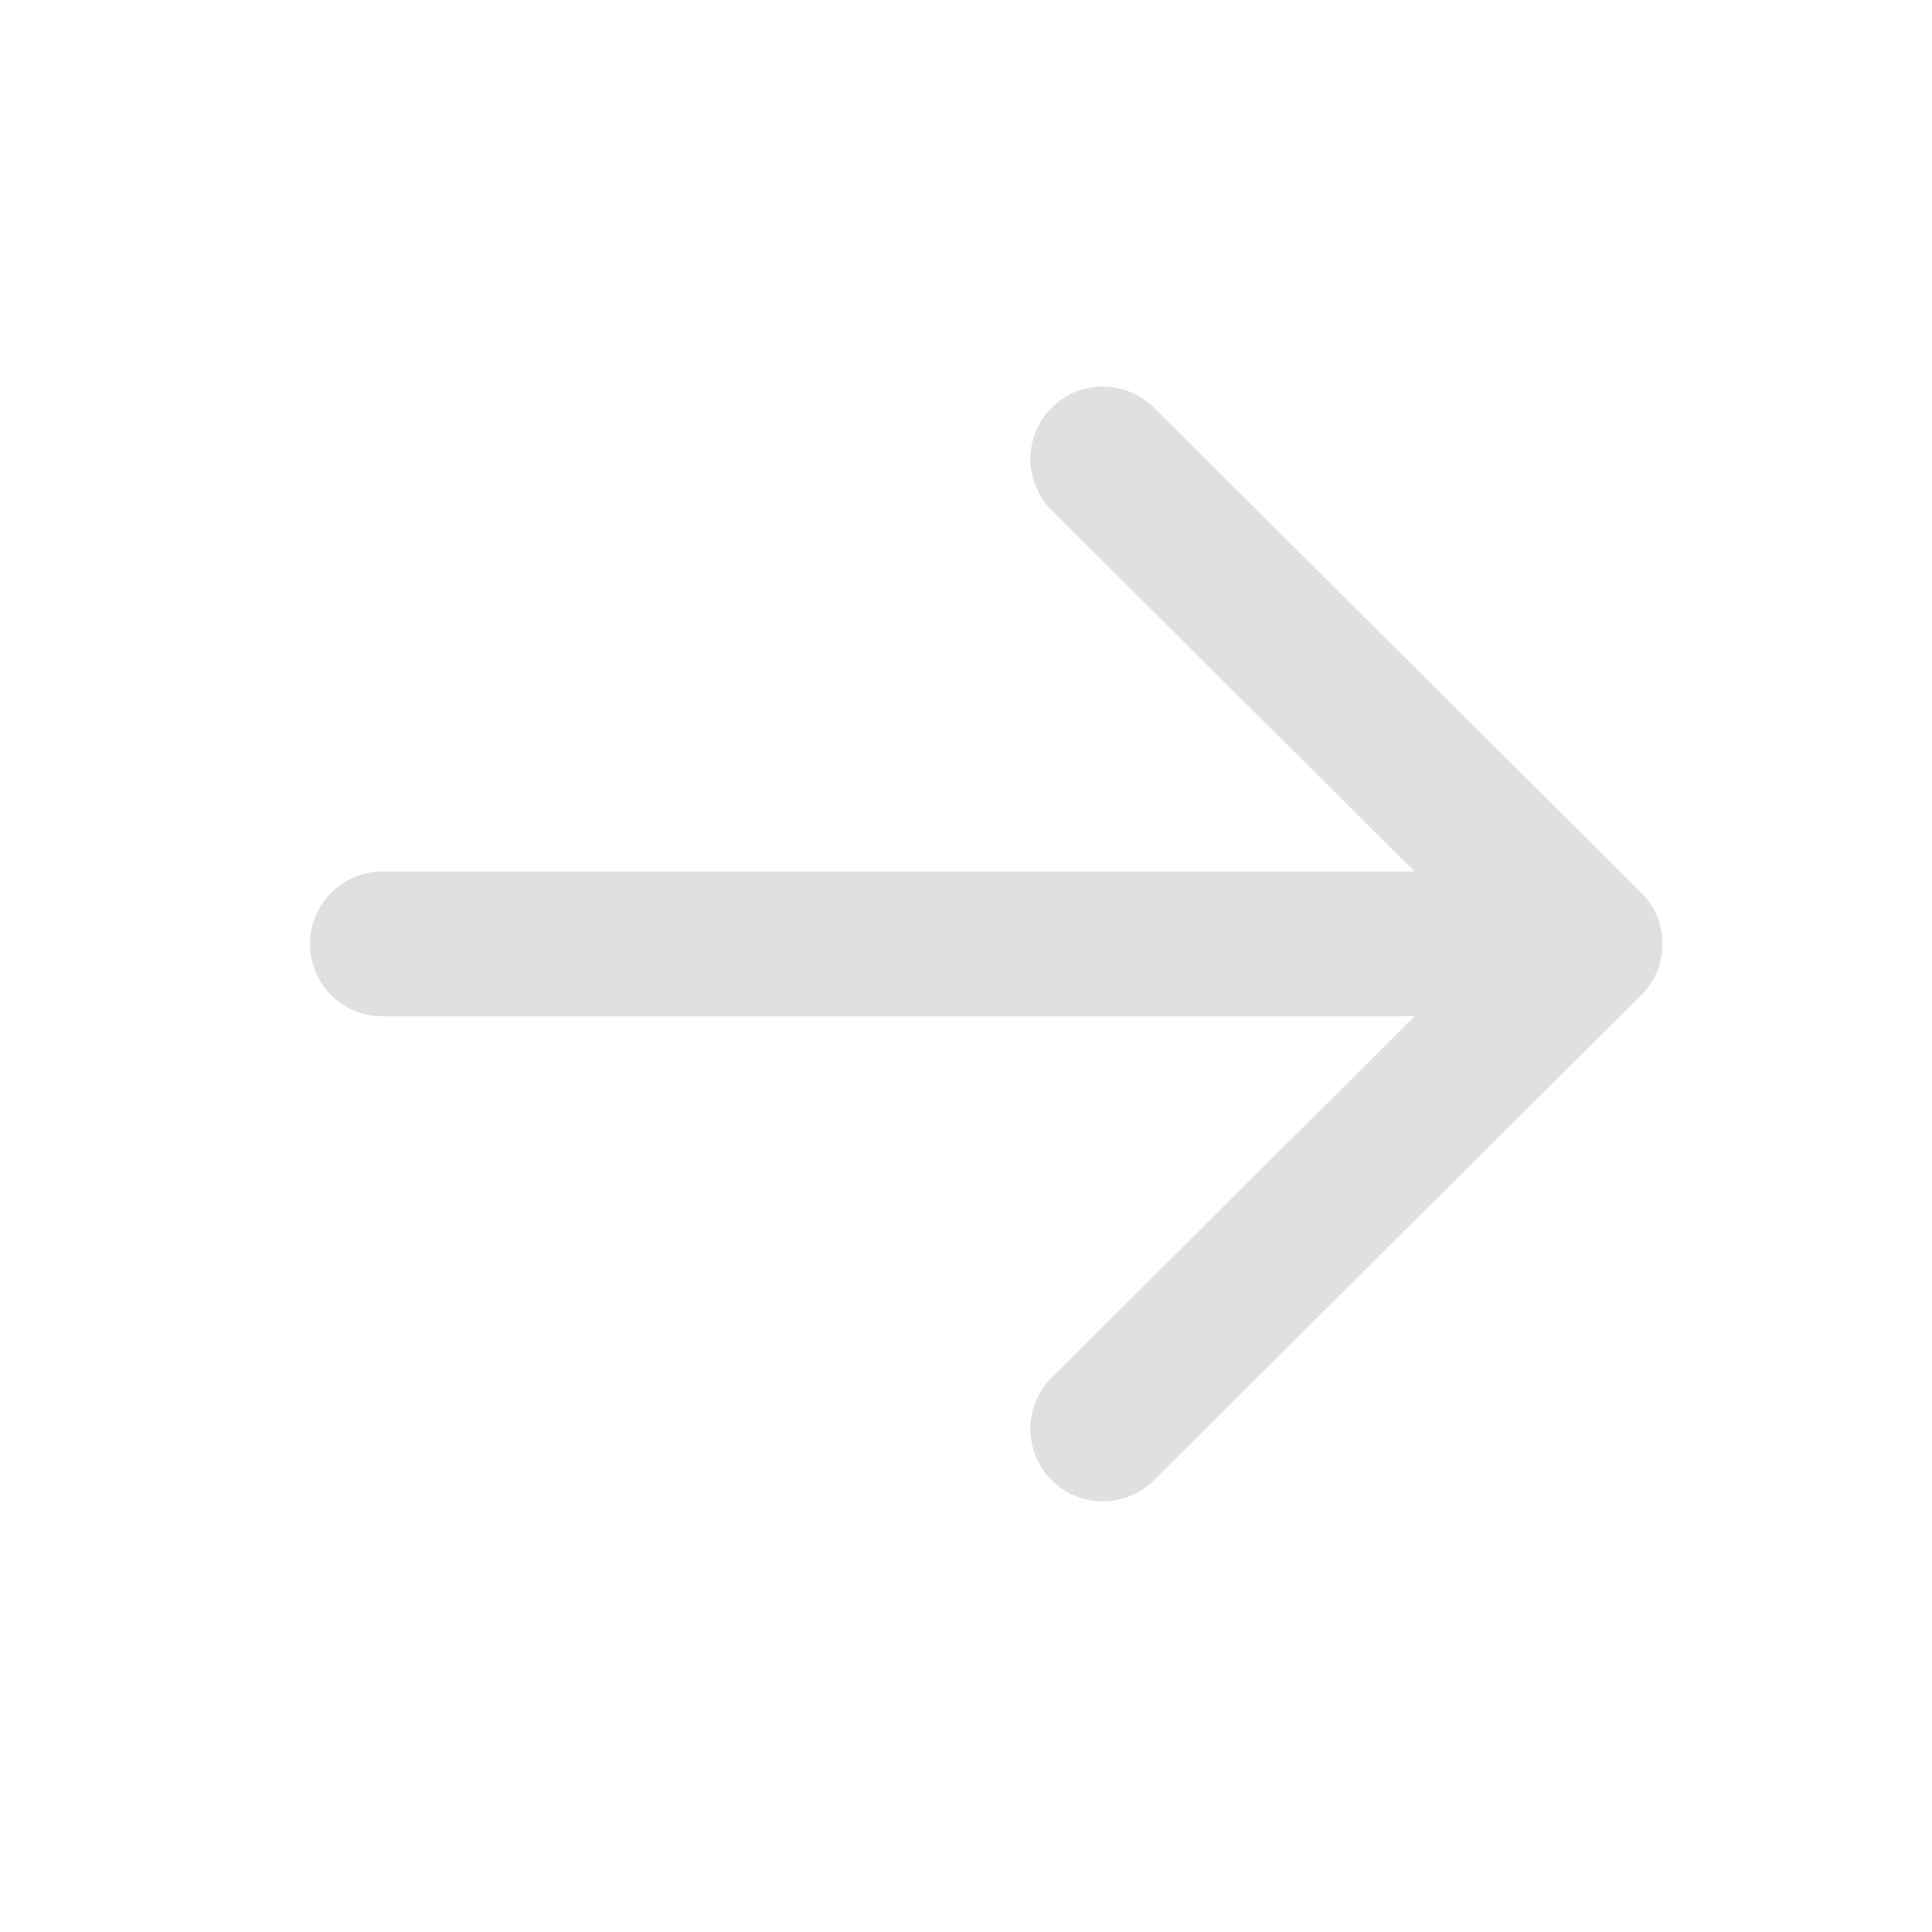 <svg width="16" height="16" viewBox="0 0 16 16" fill="none" xmlns="http://www.w3.org/2000/svg">
<path d="M13.167 7.817L3.167 7.817" stroke="#E0E0E0" stroke-width="1.2" stroke-linecap="round" stroke-linejoin="round"/>
<path d="M9.133 3.801L13.167 7.817L9.133 11.834" stroke="#E0E0E0" stroke-width="1.2" stroke-linecap="round" stroke-linejoin="round"/>
</svg>
